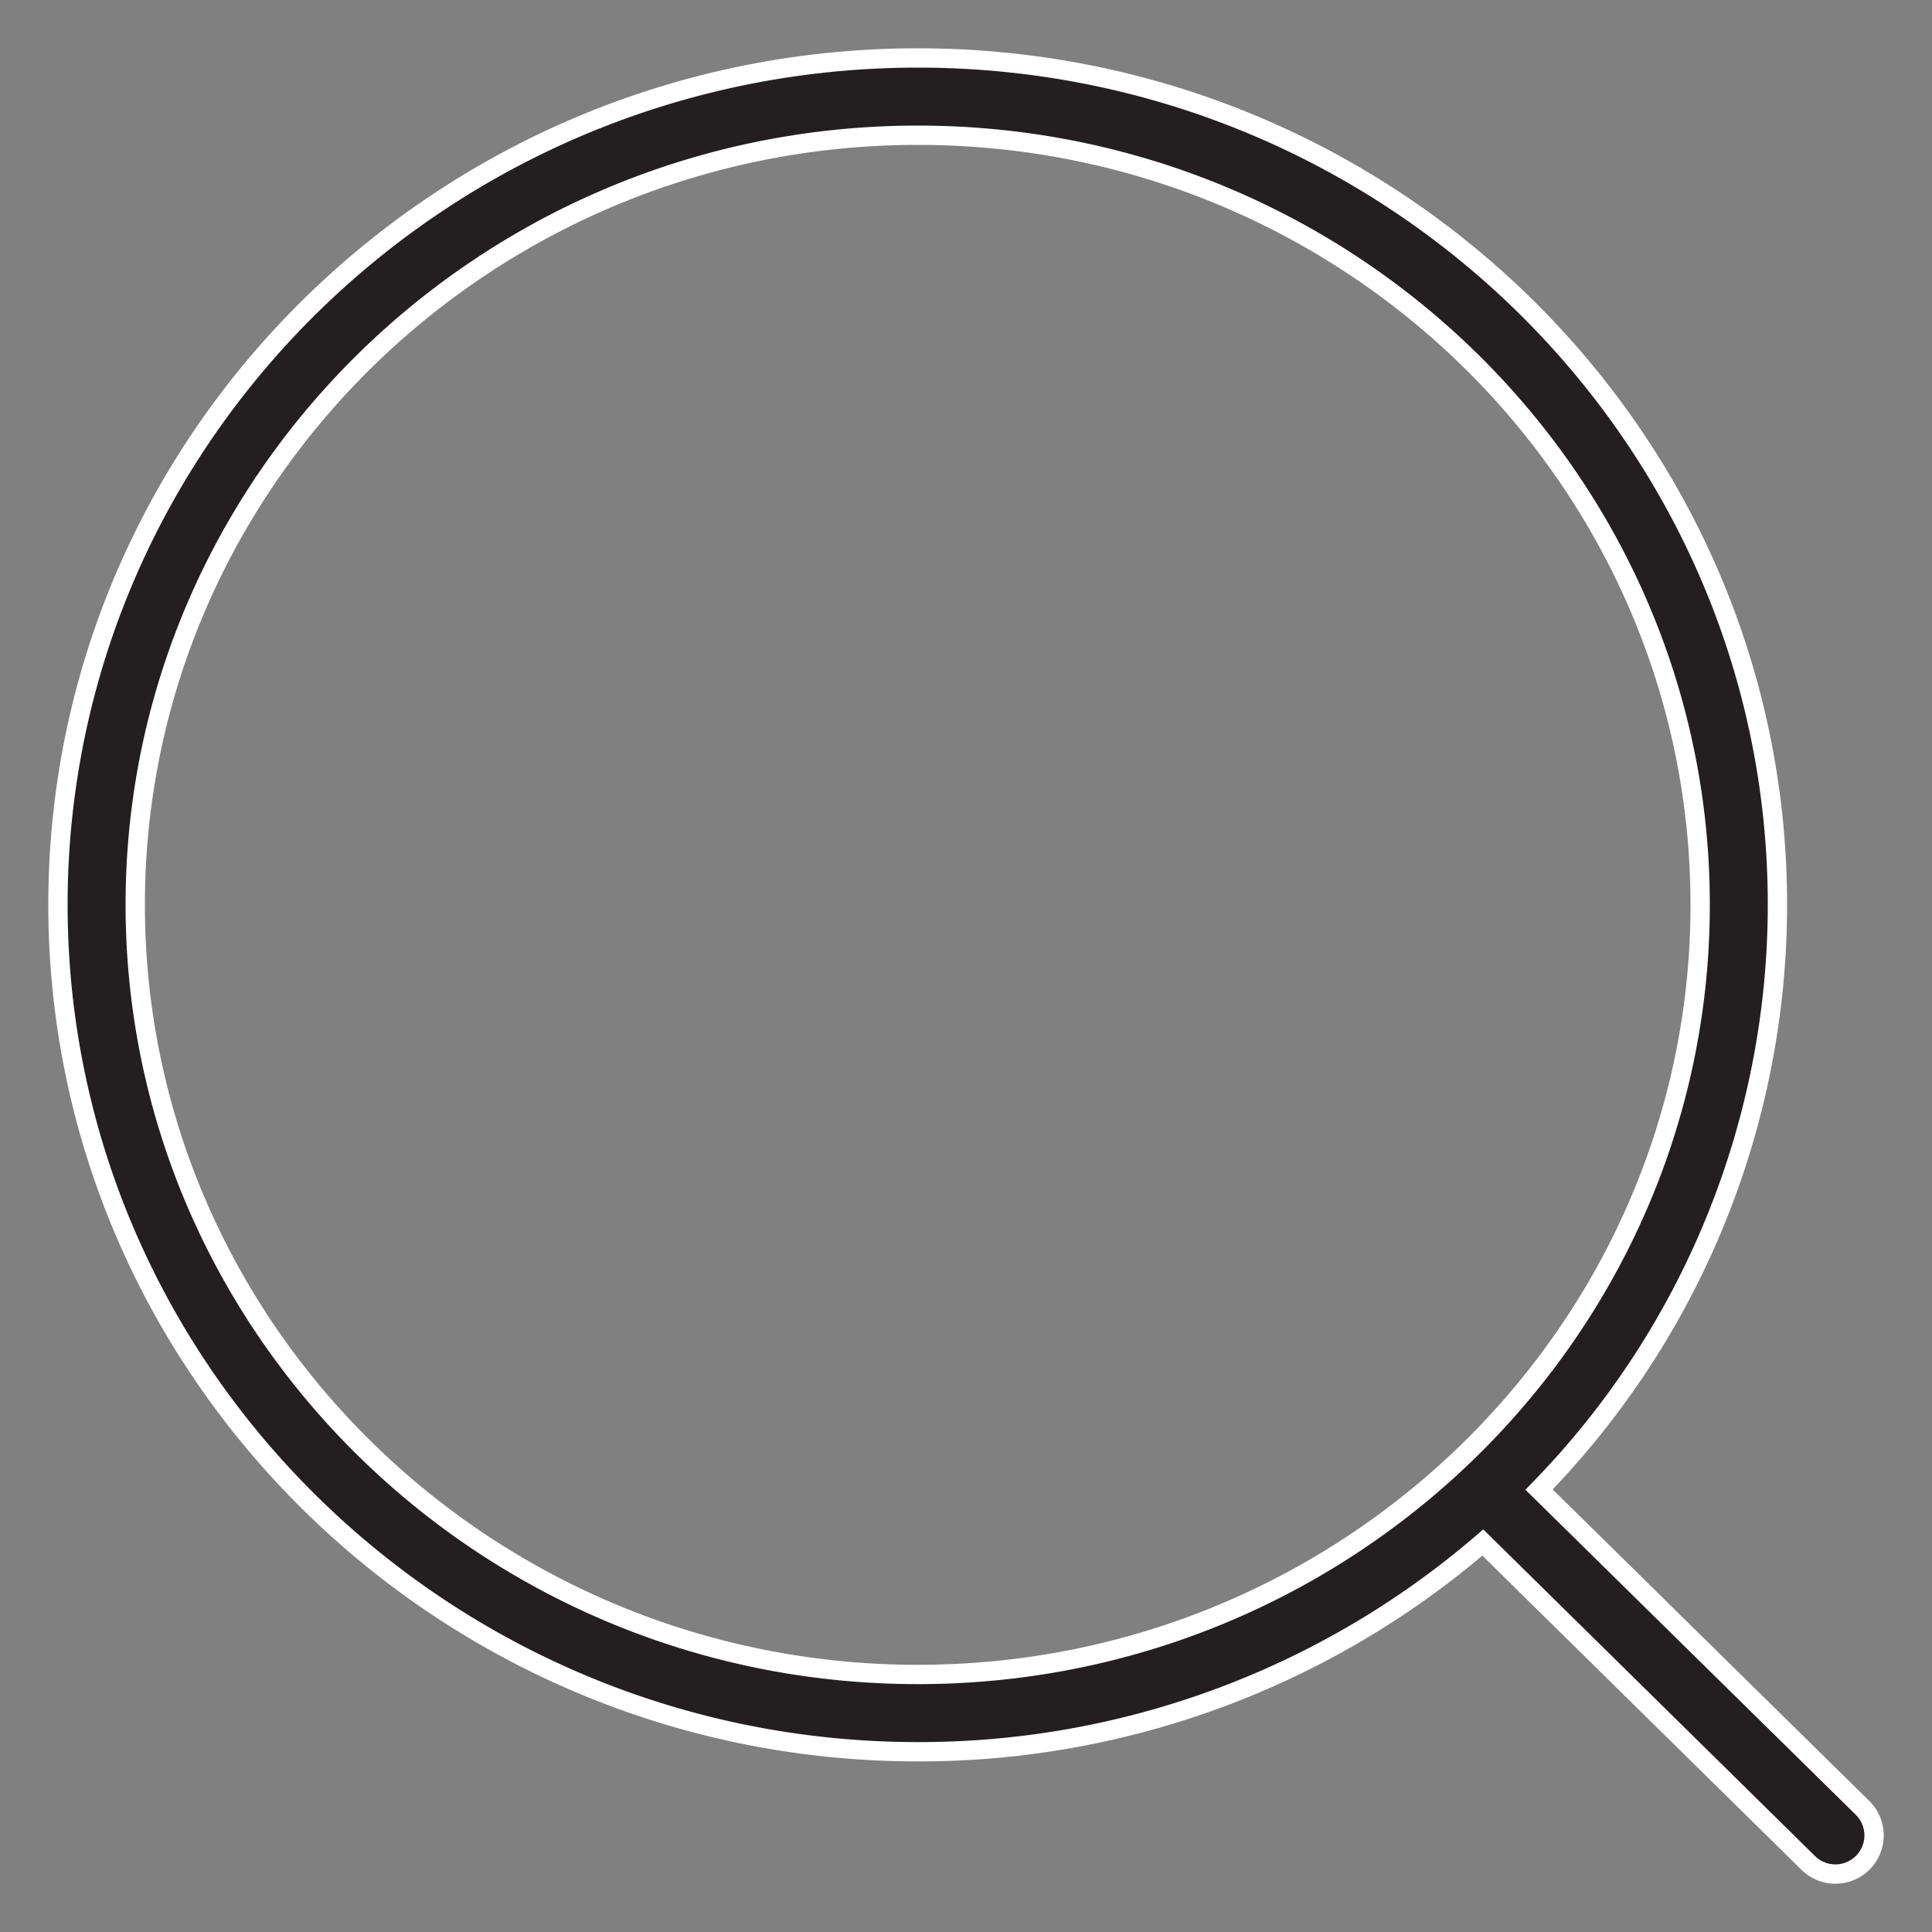 <svg id="Layer_1" stroke="#fff" fill="#fff" data-name="Layer 1" xmlns="http://www.w3.org/2000/svg" viewBox="0 0 100 100"><rect x="0" y="0" width="100" height="100" fill="#808080" stroke="none"/><defs><style>.cls-1{fill:#231f20;}</style></defs><title>Artboard 46</title><path class="cls-1" d="M96.4,93.57,79.66,77.1A43.33,43.33,0,0,0,92,46.83C92,22.66,72.05,3,47.51,3S3,22.66,3,46.83,23,90.67,47.51,90.67A44.69,44.69,0,0,0,76.75,79.84L93.6,96.43a2,2,0,0,0,2.8-2.86ZM7,46.83C7,24.87,25.17,7,47.51,7S88,24.87,88,46.83,69.84,86.67,47.51,86.67,7,68.8,7,46.83Z"/></svg>